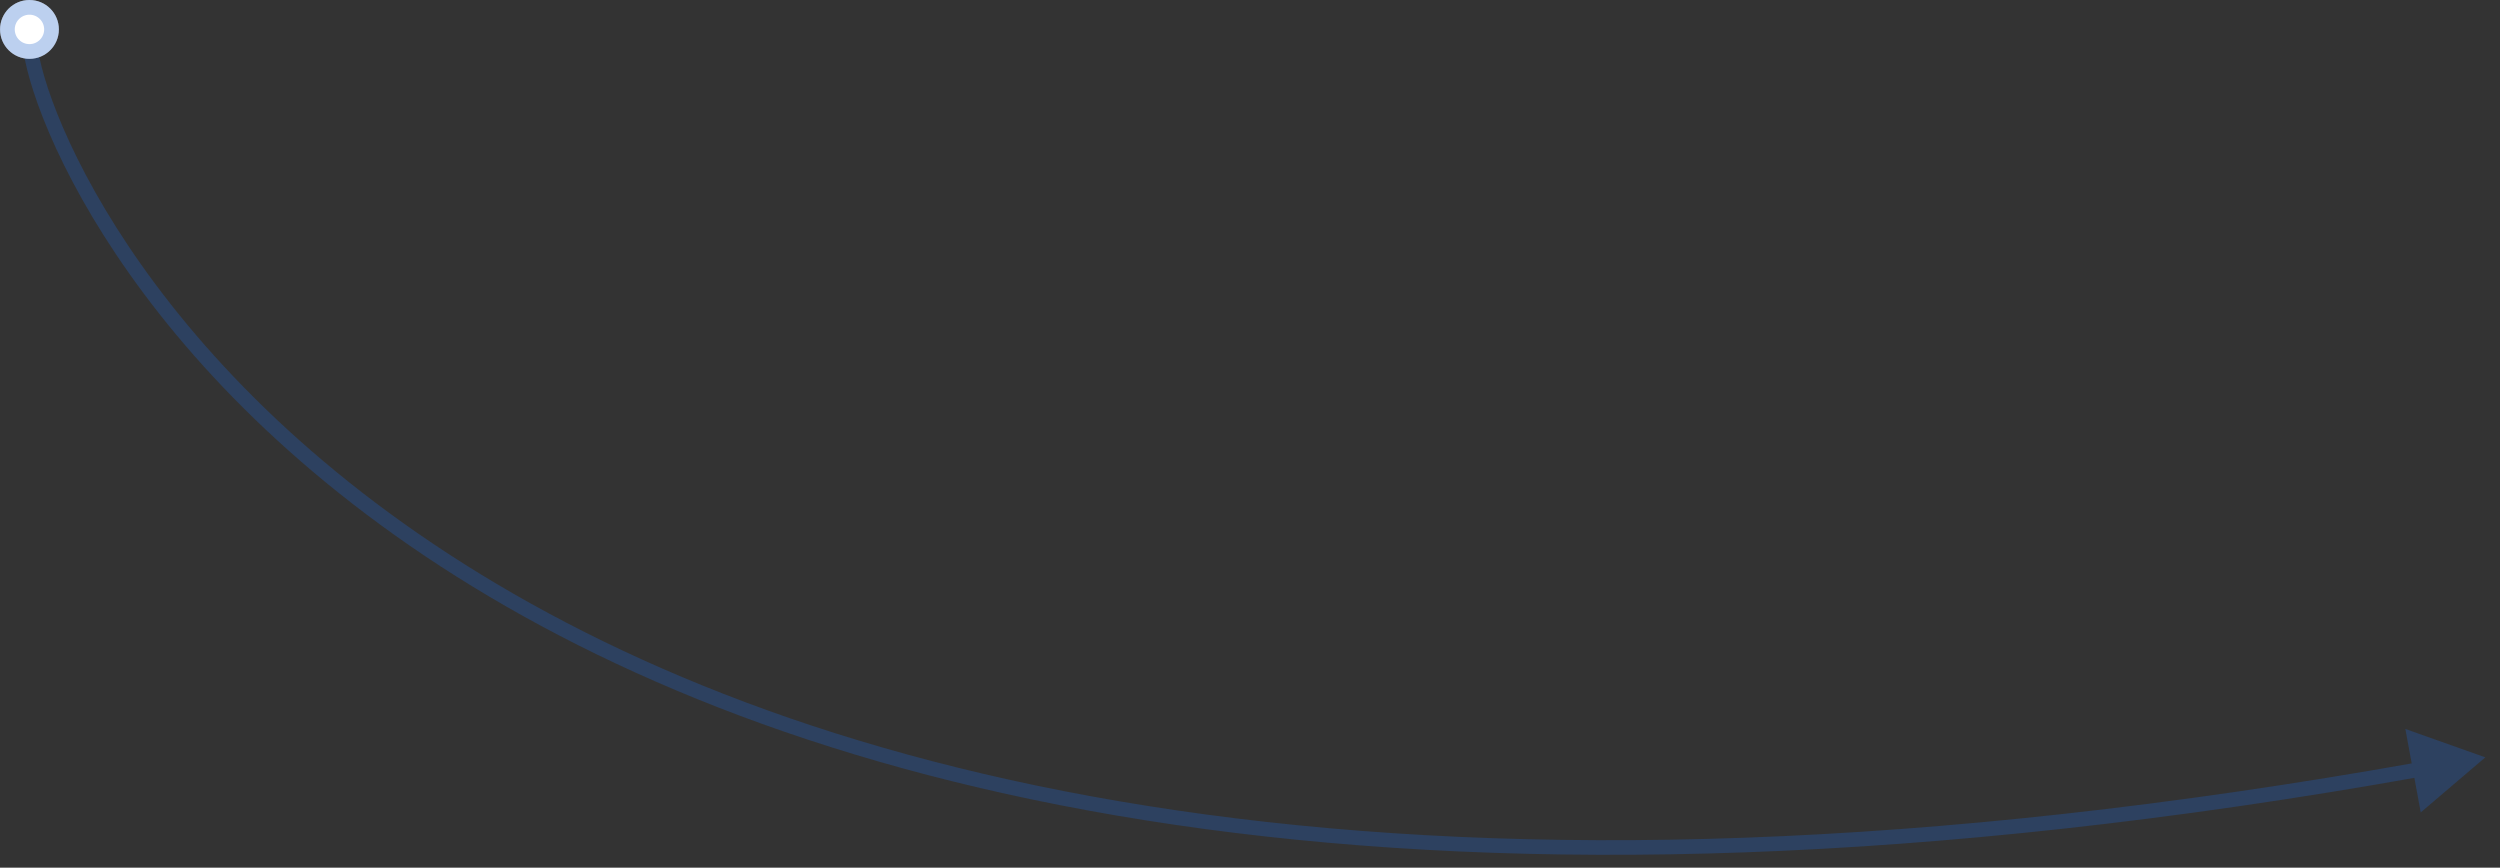 <?xml version="1.0" encoding="UTF-8"?> <svg xmlns="http://www.w3.org/2000/svg" width="170" height="59" viewBox="0 0 170 59" fill="none"><rect x="0" y="0" width="170" height="59" fill="#333333" stroke="none"/> <path d="M169.003 51.5L163.563 49.568L164.61 55.245L169.003 51.5ZM1.5 2.5C1.5 10.869 28.856 77.082 164.654 52.81L164.478 51.826C28.974 76.045 2.5 9.96 2.5 2.5L1.5 2.5Z" fill="#2163CA" fill-opacity="0.3"></path> <circle cx="2.003" cy="2" r="2" fill="white"></circle> <circle cx="2.003" cy="2" r="1.5" stroke="#2163CA" stroke-opacity="0.3"></circle> </svg> 